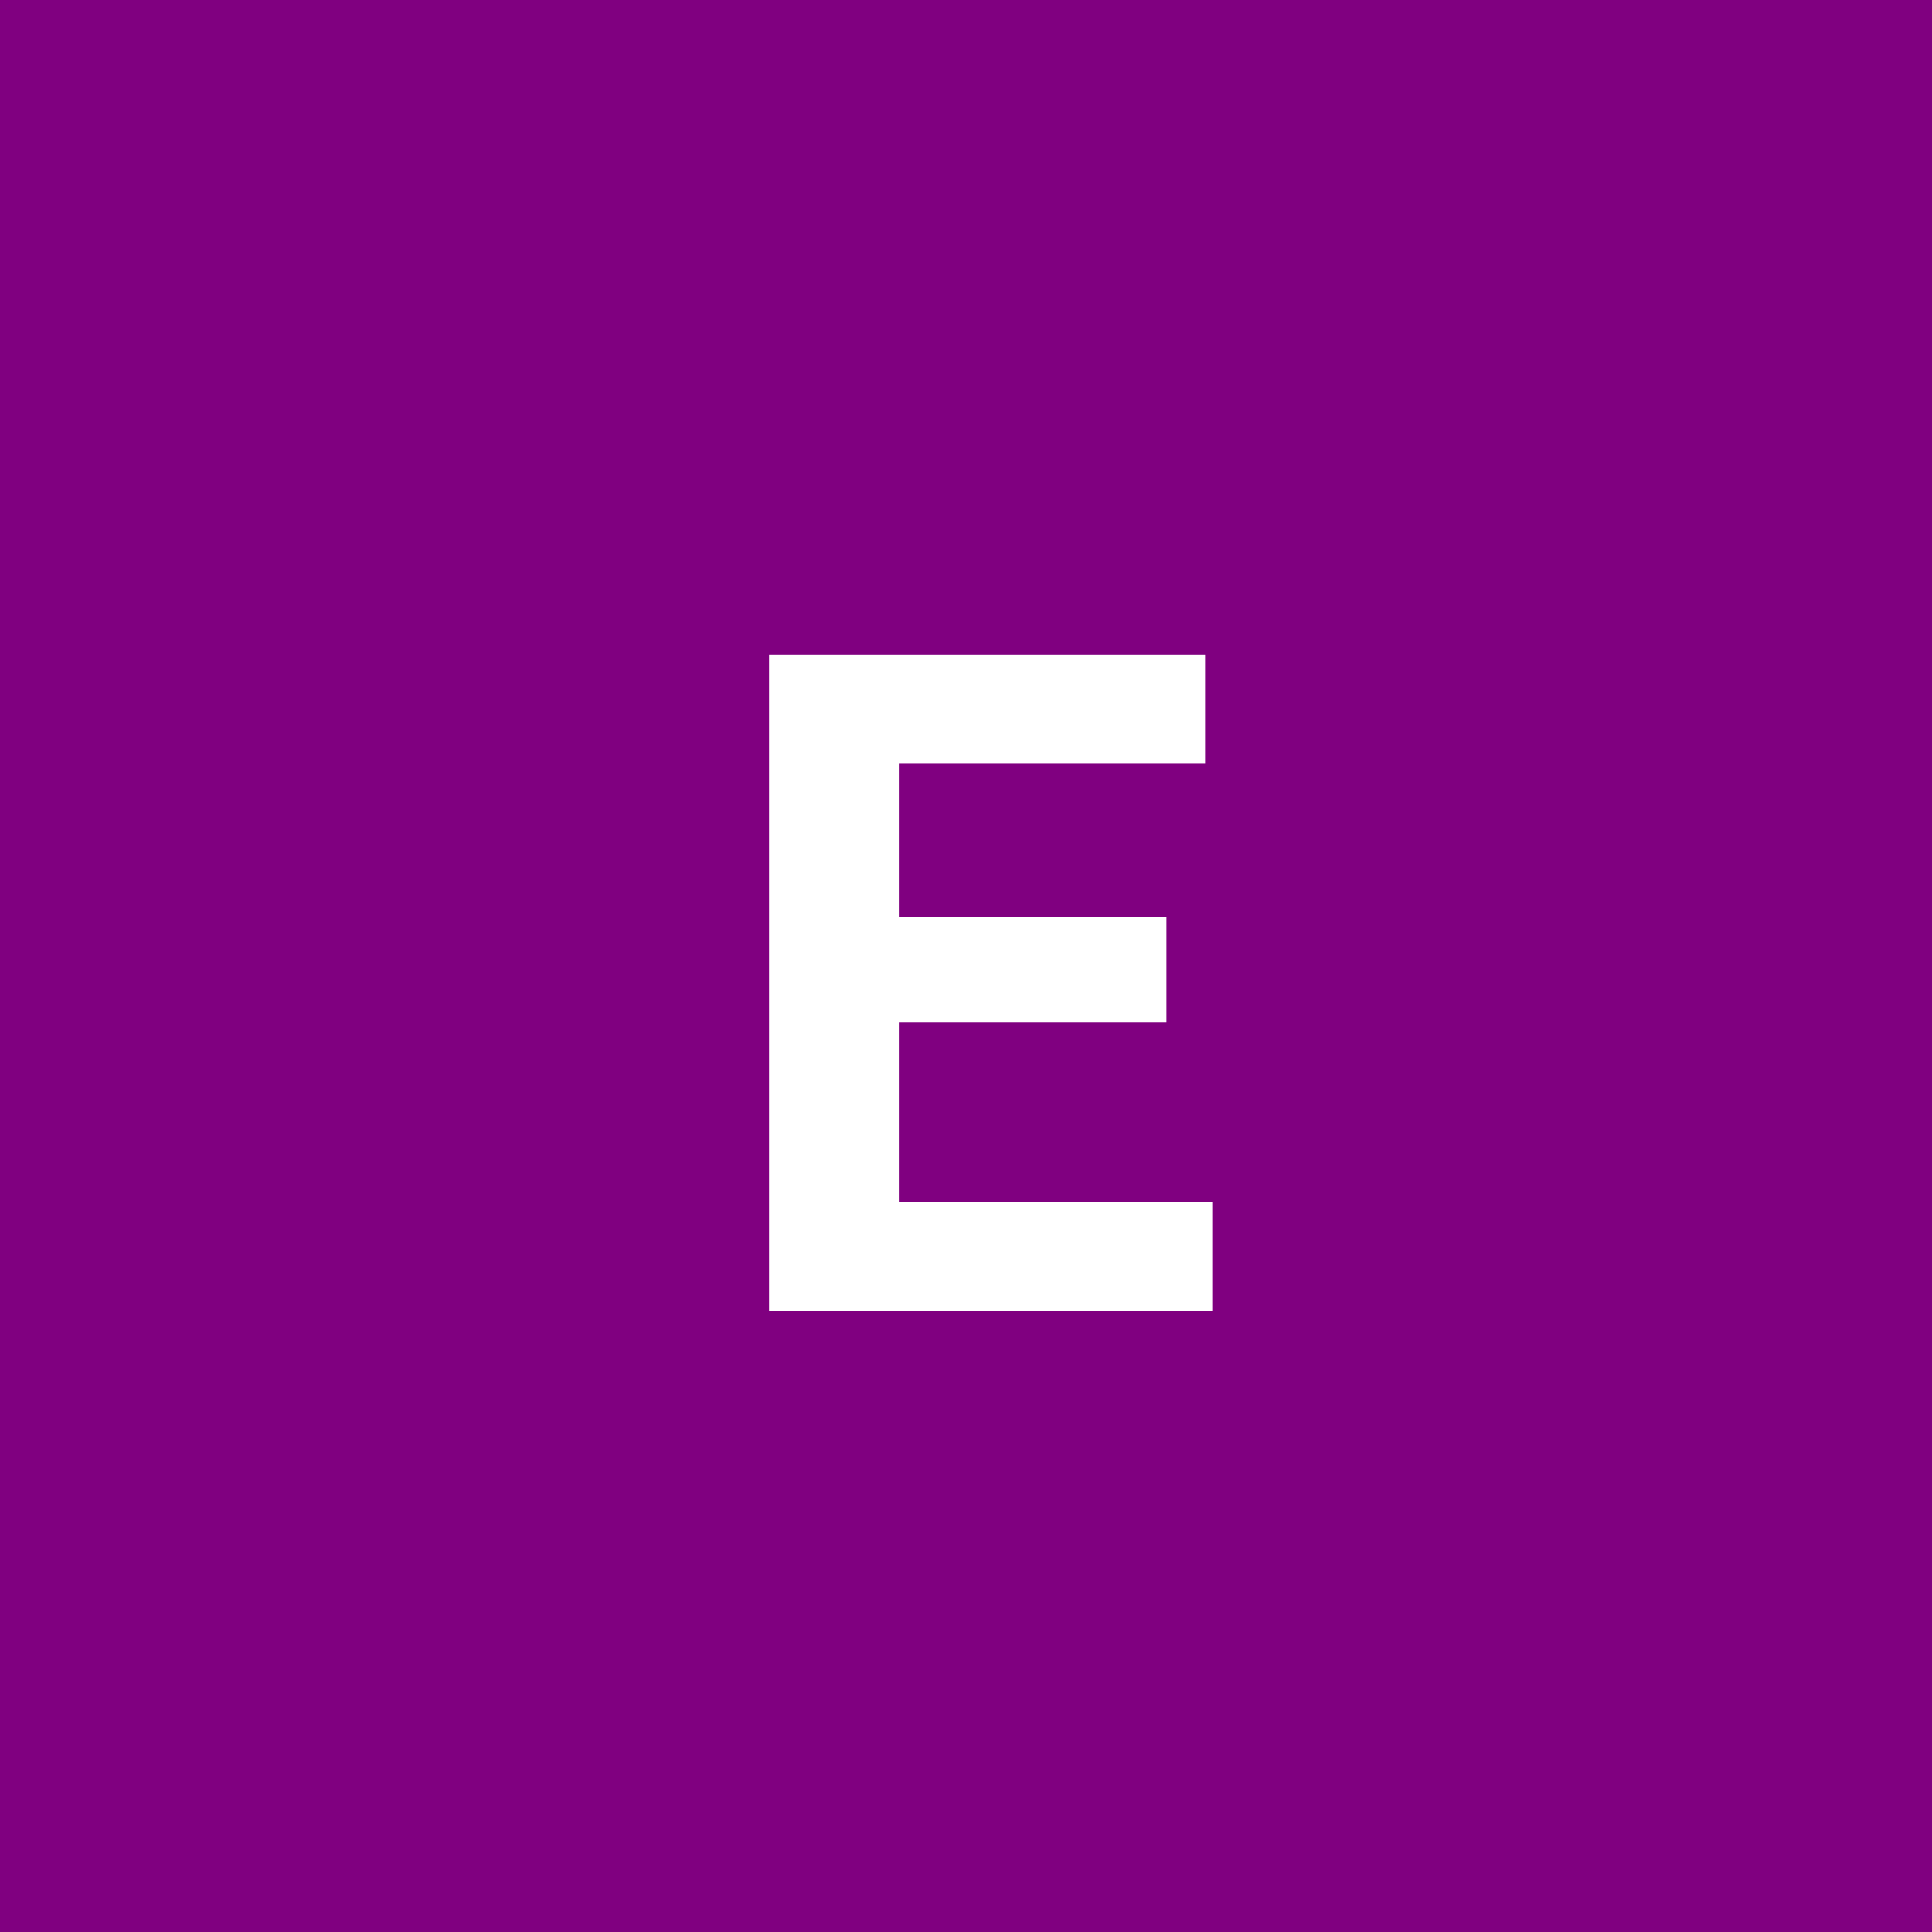 <svg xmlns="http://www.w3.org/2000/svg" xmlns:xlink="http://www.w3.org/1999/xlink" width="500" viewBox="0 0 375 375" height="500" preserveAspectRatio="xMidYMid meet"><defs><g></g></defs><rect x="-37.5" width="450" fill="#ffffff" y="-37.5" height="450" fill-opacity="1"></rect><rect x="-37.5" width="450" fill="#800080" y="-37.5" height="450" fill-opacity="1"></rect><g fill="#ffffff" fill-opacity="1"><g transform="translate(132.717, 254.443)"><g><path d="M 41.75 -55.953 L 41.75 -21.094 L 102.578 -21.094 L 102.578 0 L 16.562 0 L 16.562 -127.422 L 101.188 -127.422 L 101.188 -106.328 L 41.75 -106.328 L 41.75 -76.531 L 93.688 -76.531 L 93.688 -55.953 Z M 41.75 -55.953 "></path></g></g></g></svg>